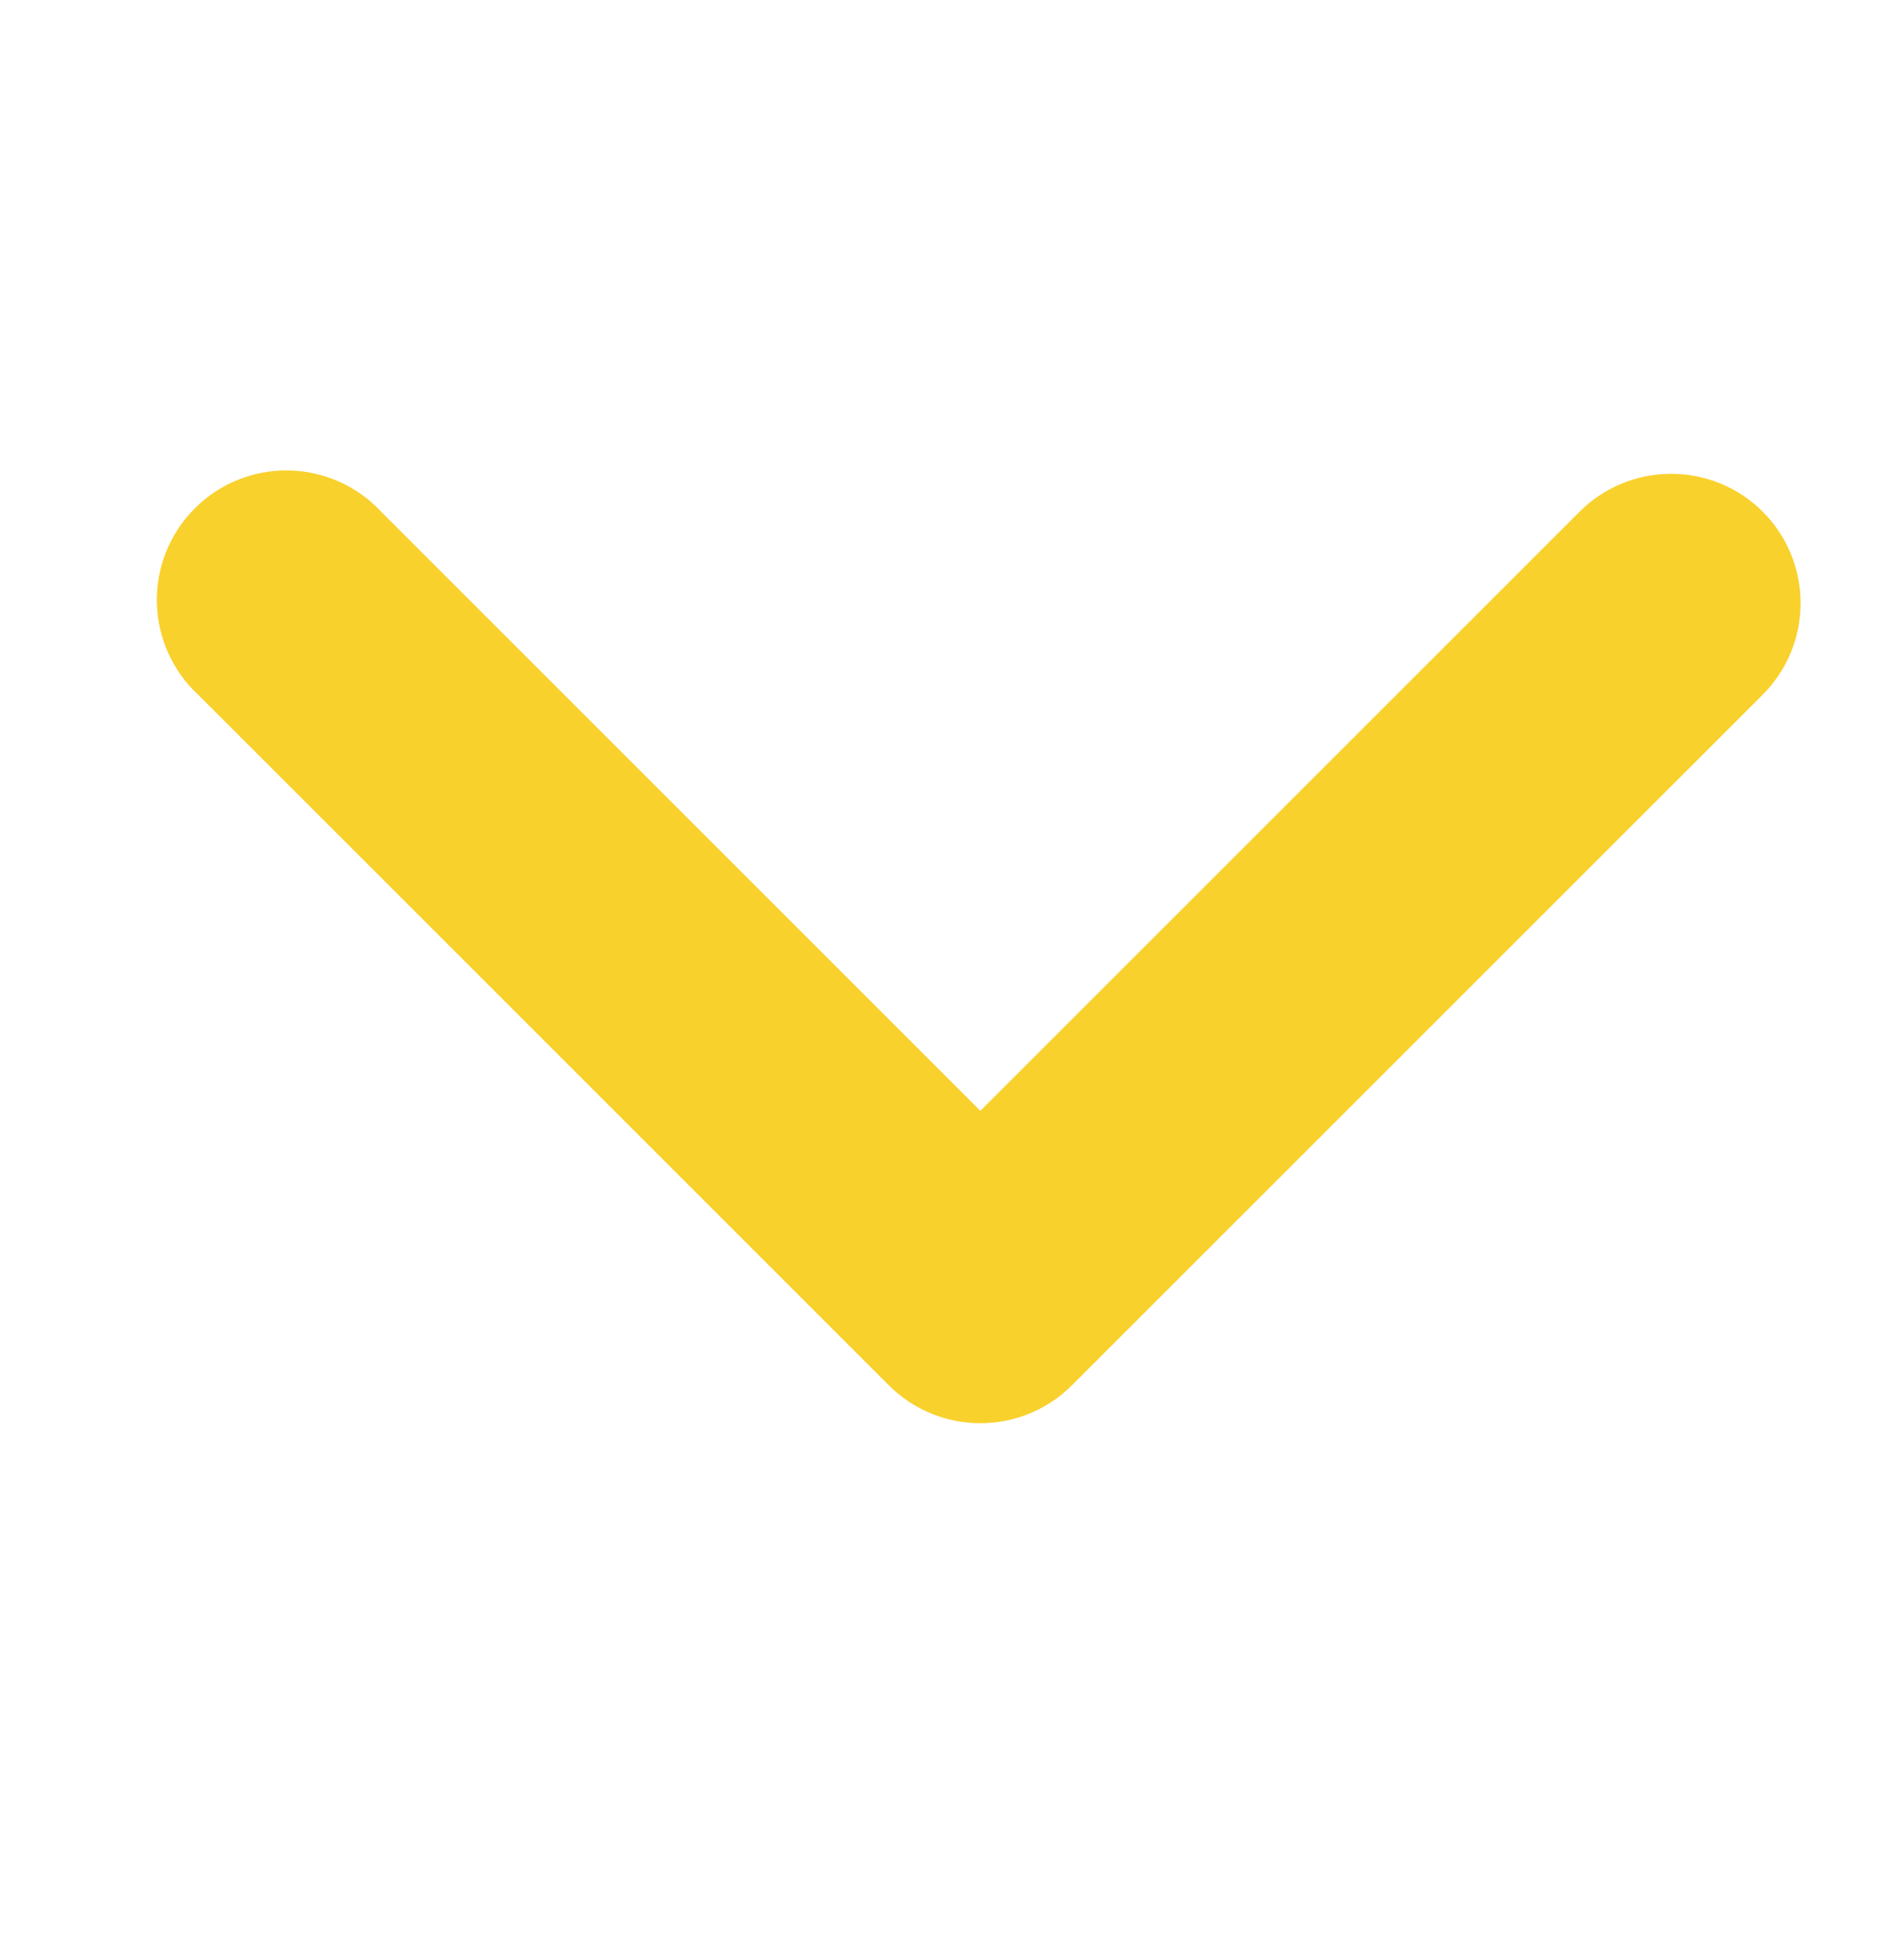 <svg width="24" height="25" viewBox="0 0 24 25" fill="none" xmlns="http://www.w3.org/2000/svg">
<path fill-rule="evenodd" clip-rule="evenodd" d="M22.479 6.526C22.788 6.835 22.962 7.255 22.962 7.693C22.962 8.131 22.788 8.55 22.479 8.86L13.669 17.669C13.36 17.979 12.94 18.152 12.502 18.152C12.064 18.152 11.645 17.979 11.335 17.669L2.526 8.86C2.363 8.709 2.233 8.527 2.143 8.324C2.053 8.121 2.004 7.903 2 7.681C1.996 7.459 2.037 7.239 2.12 7.033C2.203 6.827 2.327 6.641 2.484 6.484C2.641 6.327 2.827 6.203 3.033 6.12C3.239 6.037 3.459 5.996 3.681 6C3.903 6.004 4.121 6.053 4.324 6.143C4.527 6.233 4.709 6.363 4.86 6.526L12.502 14.168L20.144 6.526C20.454 6.216 20.873 6.043 21.311 6.043C21.749 6.043 22.169 6.216 22.479 6.526Z" fill="#F9D12D"/>
</svg>
